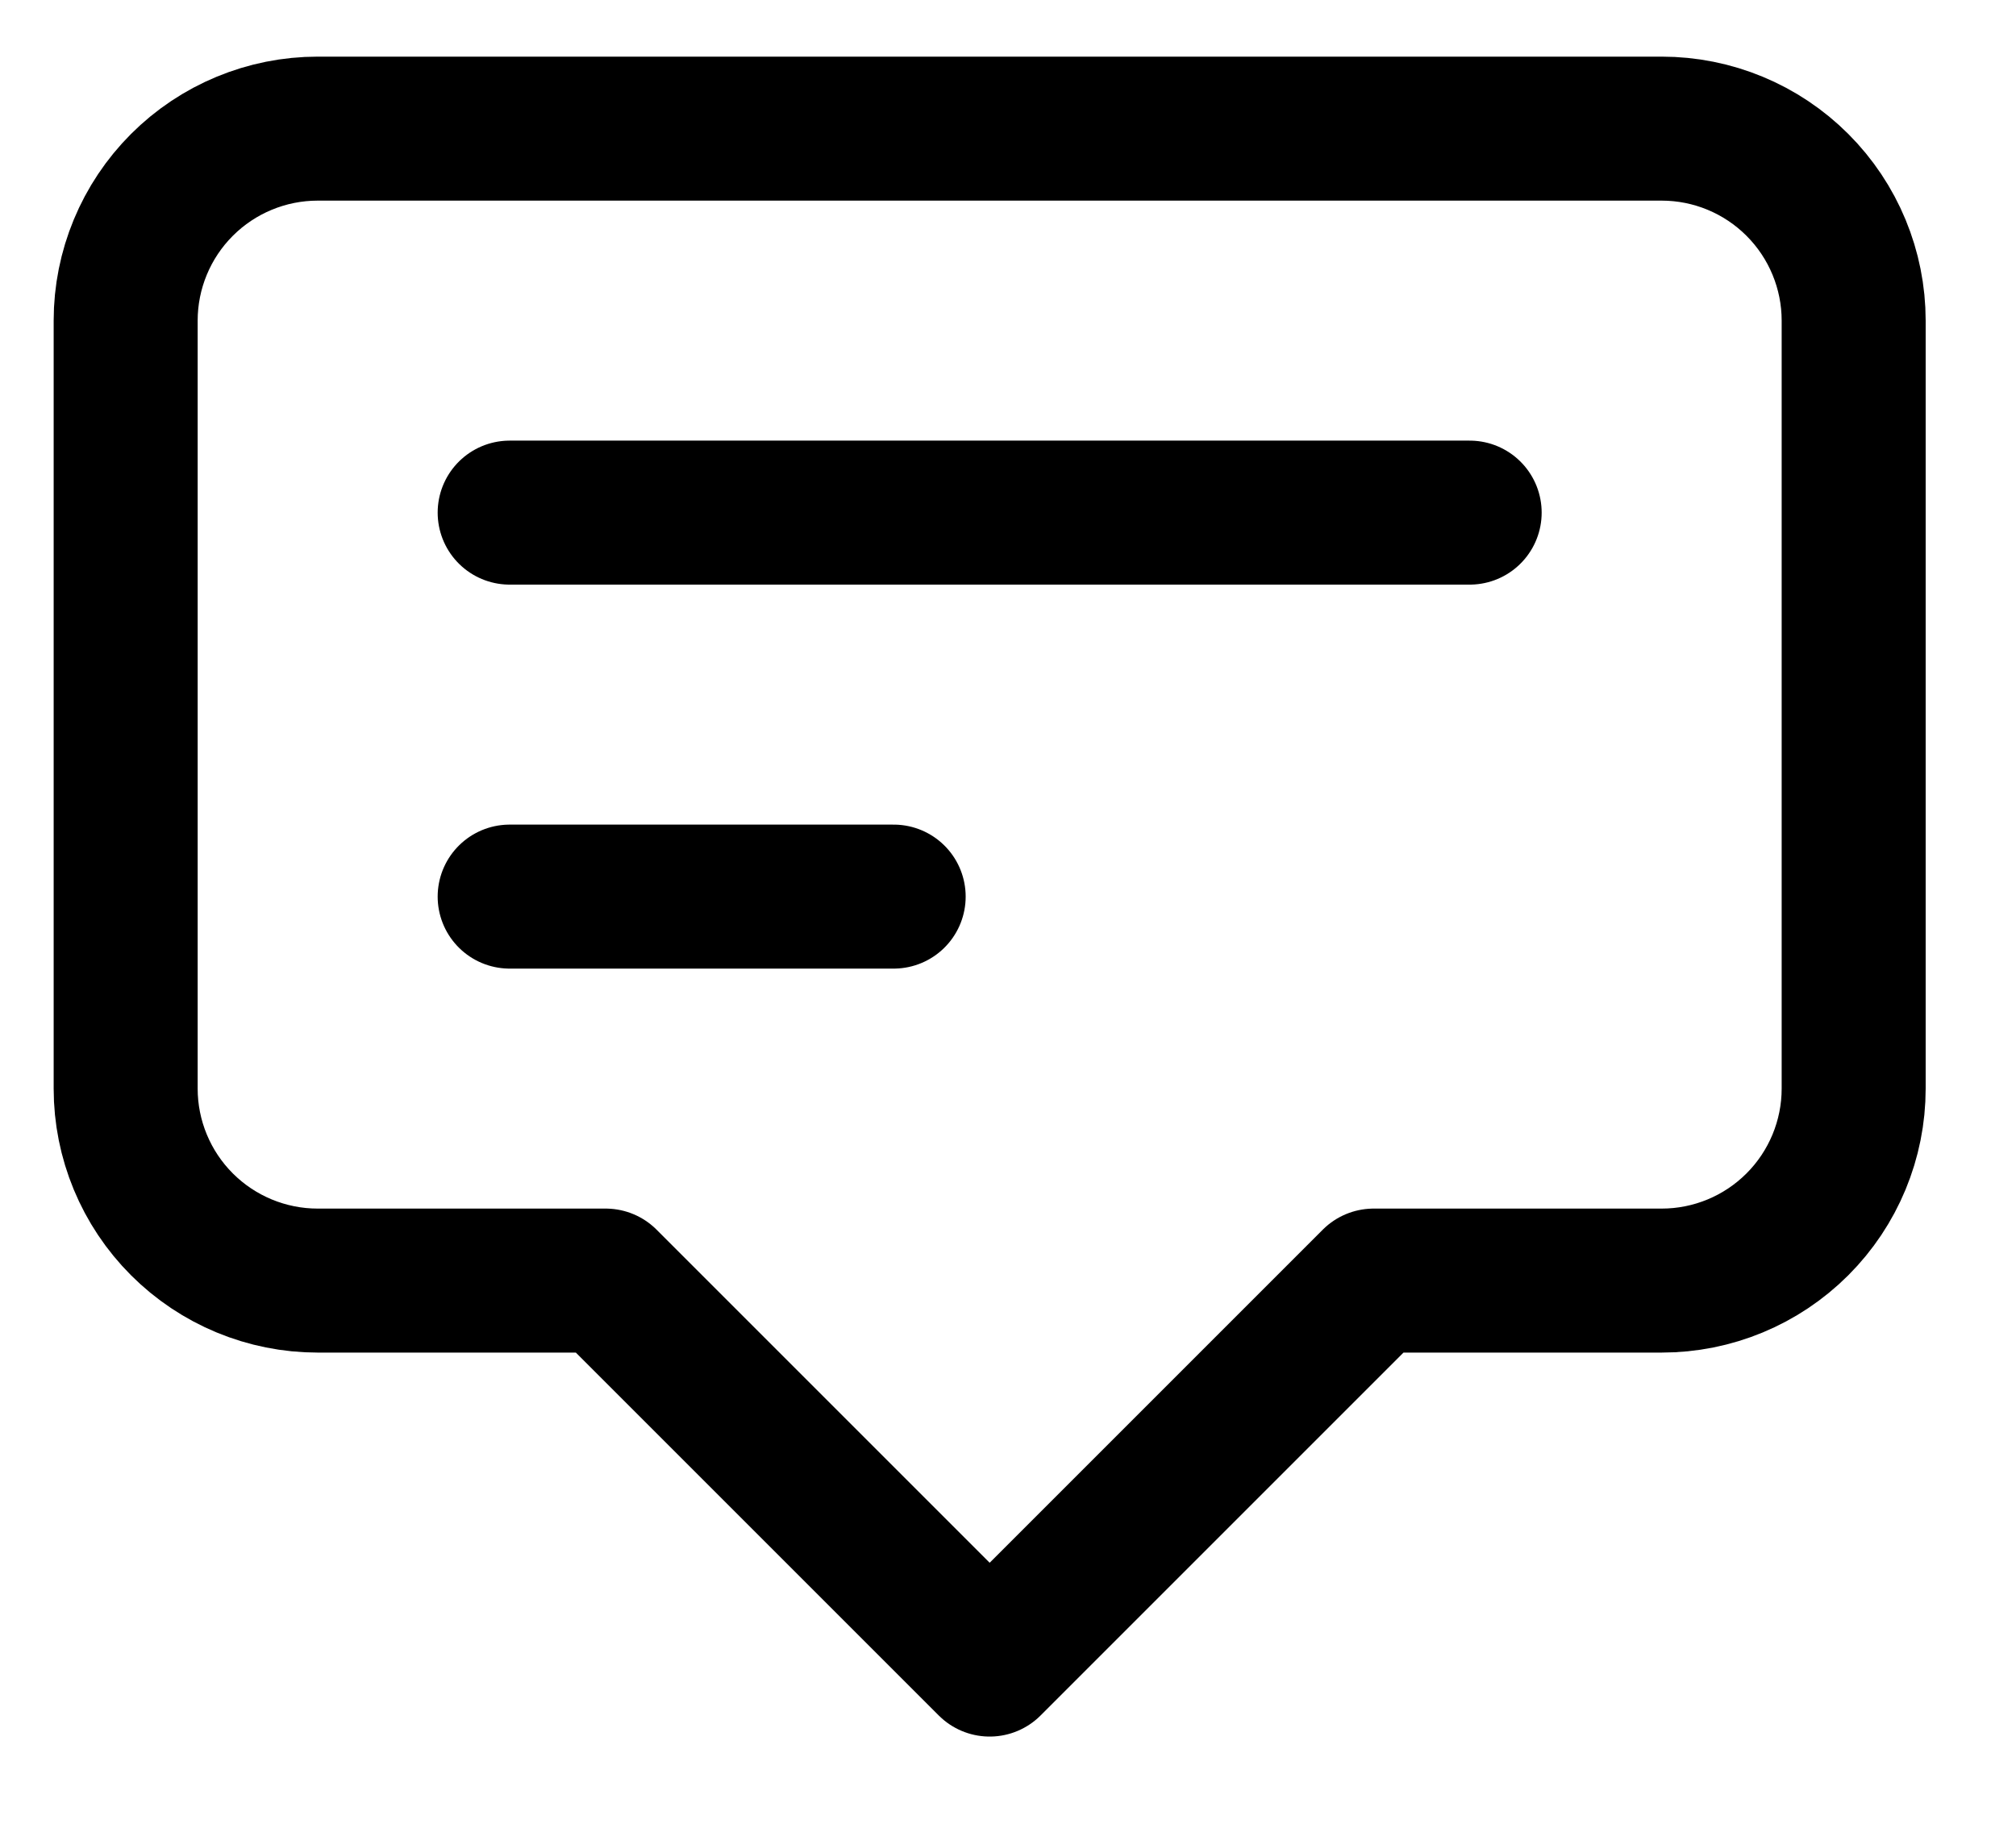 <svg width="21" height="19" viewBox="0 0 21 19" fill="none" xmlns="http://www.w3.org/2000/svg">
<path d="M5.309 5.34H15.309M5.309 9.34H9.309M10.309 17.34L6.309 13.34H3.309C2.779 13.34 2.27 13.129 1.895 12.754C1.52 12.379 1.309 11.87 1.309 11.34V3.34C1.309 2.81 1.52 2.301 1.895 1.926C2.27 1.551 2.779 1.34 3.309 1.34H17.309C17.84 1.34 18.348 1.551 18.723 1.926C19.098 2.301 19.309 2.81 19.309 3.34V11.34C19.309 11.87 19.098 12.379 18.723 12.754C18.348 13.129 17.84 13.34 17.309 13.34H14.309L10.309 17.34Z" stroke="black" stroke-width="1.5" stroke-linecap="round" stroke-linejoin="round"/>
</svg>
